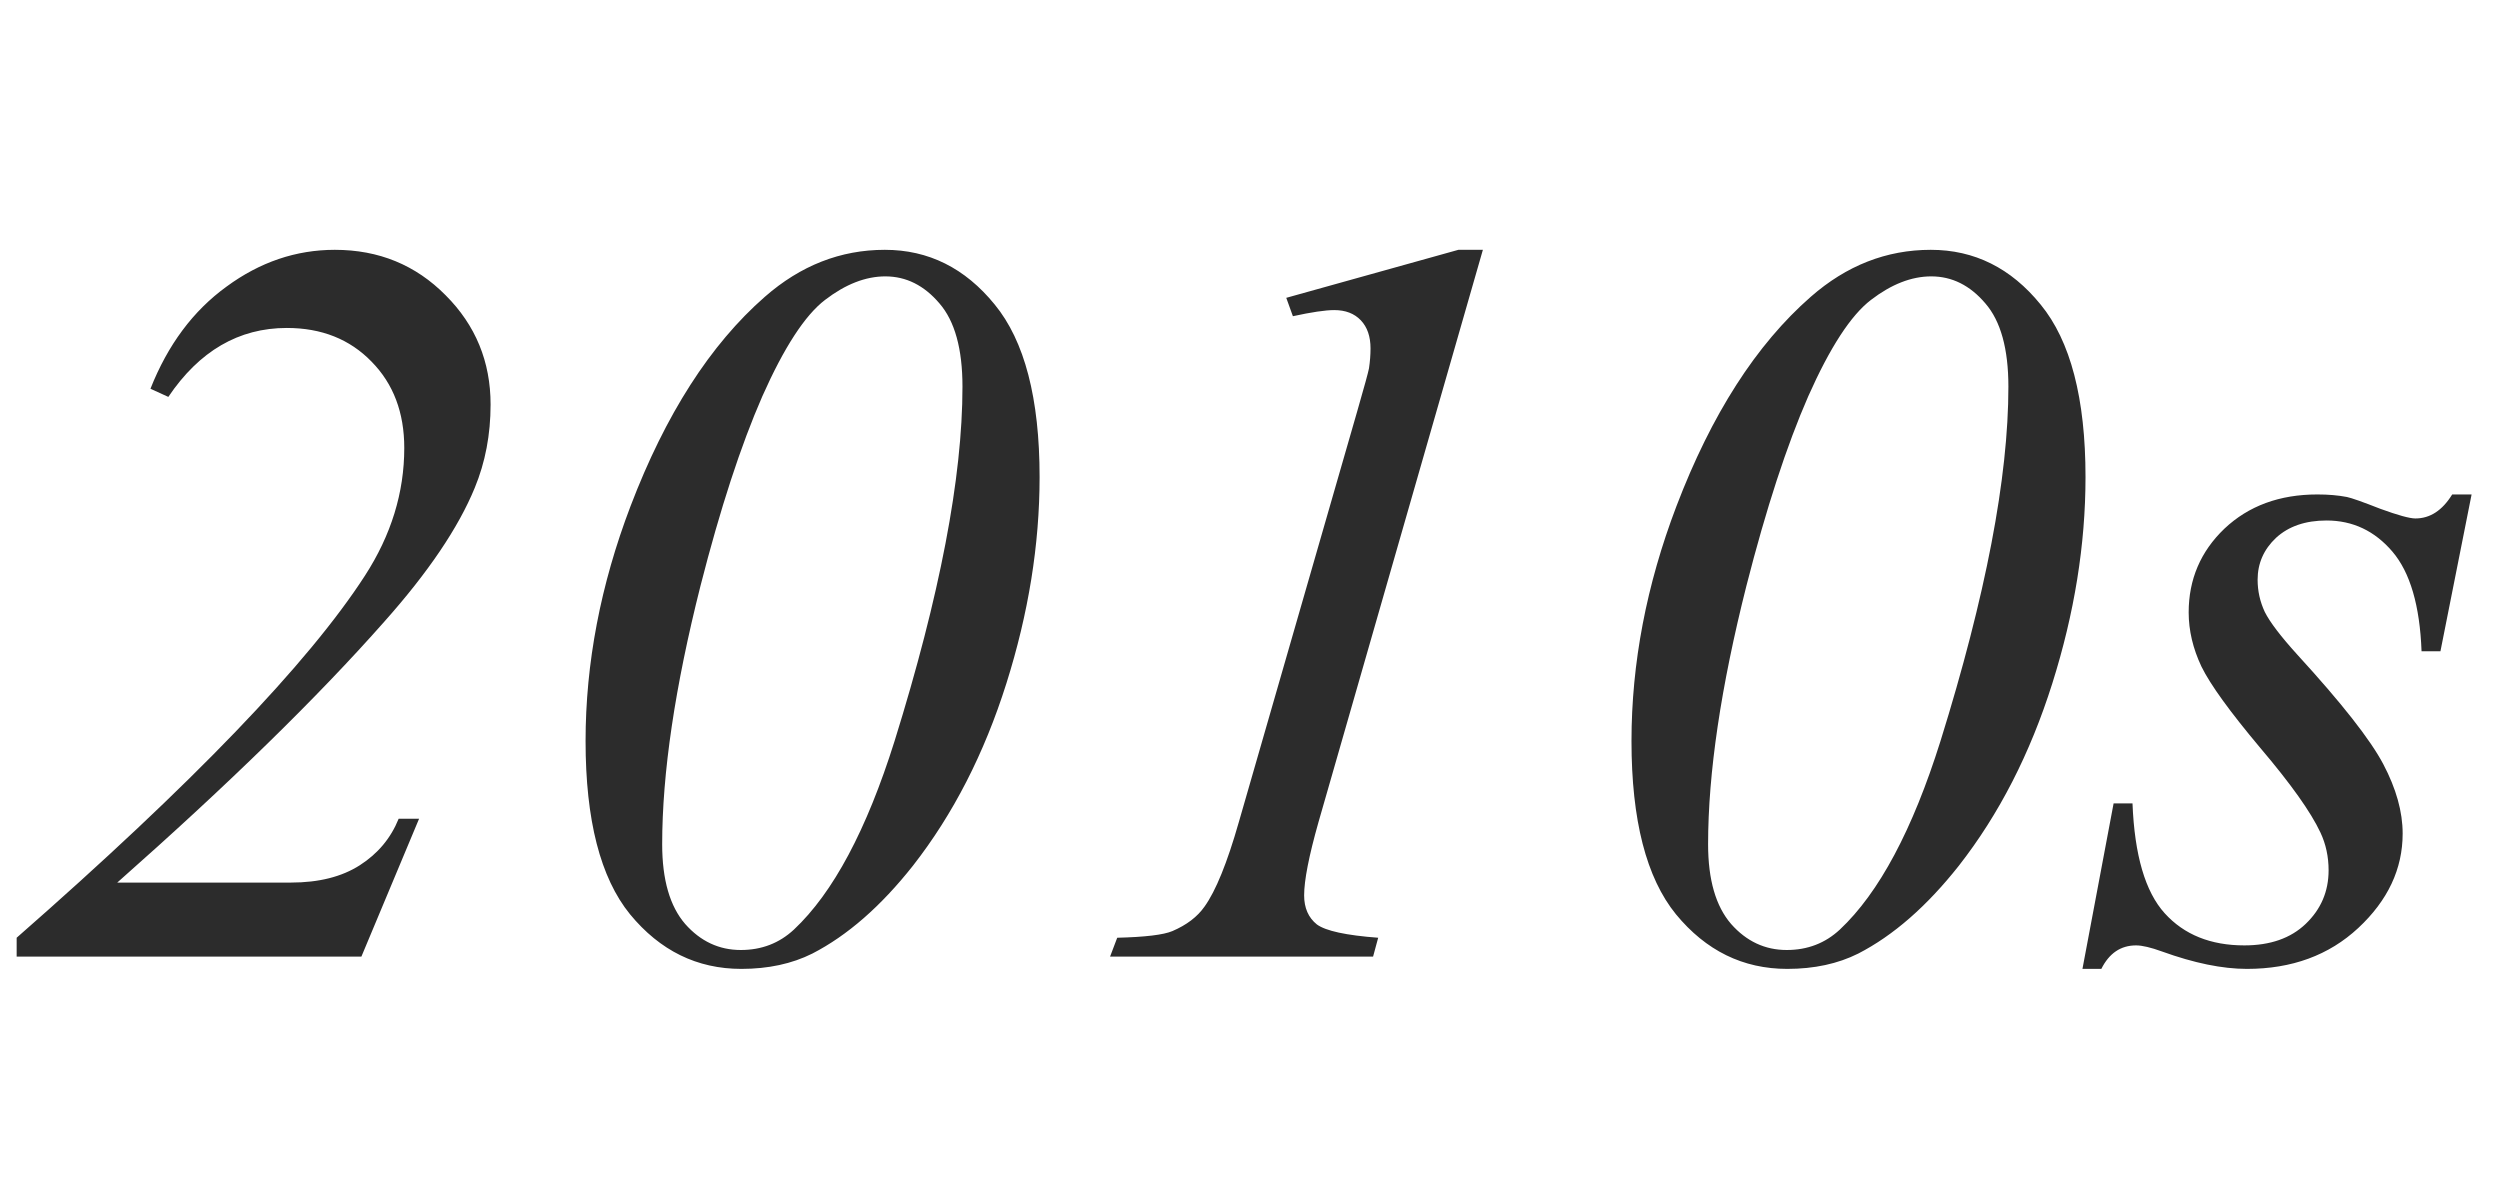 <svg width="196" height="94" viewBox="0 0 196 94" fill="none" xmlns="http://www.w3.org/2000/svg">
<path d="M28.332 75H1.306V73.519C15.079 61.453 24.181 51.991 28.612 45.131C30.668 41.954 31.695 38.618 31.695 35.121C31.695 32.345 30.841 30.09 29.133 28.355C27.424 26.593 25.209 25.712 22.486 25.712C18.723 25.712 15.626 27.514 13.197 31.117L11.796 30.477C13.157 27.033 15.146 24.364 17.762 22.469C20.378 20.547 23.207 19.586 26.25 19.586C29.693 19.586 32.59 20.774 34.938 23.149C37.287 25.498 38.462 28.355 38.462 31.718C38.462 34.067 38.048 36.242 37.221 38.244C35.94 41.367 33.577 44.864 30.134 48.734C24.902 54.66 17.922 61.48 9.193 69.194H22.807C24.995 69.194 26.797 68.741 28.212 67.833C29.627 66.925 30.641 65.711 31.255 64.189H32.856L28.332 75ZM69.372 19.586C72.789 19.586 75.658 21.014 77.981 23.87C80.329 26.726 81.504 31.237 81.504 37.403C81.504 42.688 80.636 48.08 78.901 53.579C77.166 59.078 74.724 63.842 71.574 67.873C69.065 71.049 66.436 73.345 63.687 74.76C62.085 75.561 60.23 75.961 58.121 75.961C54.651 75.961 51.742 74.533 49.393 71.677C47.07 68.821 45.909 64.296 45.909 58.103C45.909 51.991 47.084 45.852 49.433 39.685C52.182 32.478 55.692 27.006 59.963 23.27C62.766 20.814 65.902 19.586 69.372 19.586ZM69.412 21.668C67.864 21.668 66.289 22.282 64.688 23.51C63.113 24.711 61.471 27.233 59.763 31.077C58.081 34.921 56.466 39.872 54.918 45.932C52.916 53.859 51.915 60.613 51.915 66.191C51.915 68.967 52.516 71.049 53.717 72.438C54.918 73.799 56.373 74.48 58.081 74.48C59.709 74.48 61.097 73.946 62.245 72.878C65.315 69.995 67.944 65.07 70.133 58.103C73.683 46.706 75.458 37.443 75.458 30.316C75.458 27.354 74.857 25.178 73.656 23.79C72.455 22.375 71.04 21.668 69.412 21.668ZM116.258 19.586L103.365 64.47C102.618 67.112 102.244 69.021 102.244 70.195C102.244 71.183 102.578 71.944 103.245 72.478C103.939 72.985 105.541 73.332 108.05 73.519L107.649 75H87.029L87.59 73.519C89.779 73.465 91.22 73.292 91.914 72.998C93.035 72.518 93.876 71.877 94.436 71.076C95.317 69.848 96.212 67.646 97.119 64.47L106.408 32.238C106.969 30.29 107.276 29.169 107.329 28.875C107.409 28.341 107.449 27.821 107.449 27.314C107.449 26.379 107.196 25.645 106.688 25.111C106.181 24.578 105.487 24.311 104.606 24.311C103.912 24.311 102.831 24.471 101.363 24.791L100.843 23.35L114.336 19.586H116.258ZM151.372 19.586C154.789 19.586 157.658 21.014 159.98 23.87C162.329 26.726 163.504 31.237 163.504 37.403C163.504 42.688 162.636 48.08 160.901 53.579C159.166 59.078 156.724 63.842 153.574 67.873C151.065 71.049 148.436 73.345 145.687 74.76C144.085 75.561 142.23 75.961 140.121 75.961C136.651 75.961 133.742 74.533 131.393 71.677C129.07 68.821 127.909 64.296 127.909 58.103C127.909 51.991 129.084 45.852 131.433 39.685C134.182 32.478 137.692 27.006 141.963 23.27C144.766 20.814 147.902 19.586 151.372 19.586ZM151.412 21.668C149.864 21.668 148.289 22.282 146.688 23.51C145.113 24.711 143.471 27.233 141.763 31.077C140.081 34.921 138.466 39.872 136.918 45.932C134.916 53.859 133.915 60.613 133.915 66.191C133.915 68.967 134.516 71.049 135.717 72.438C136.918 73.799 138.373 74.48 140.081 74.48C141.709 74.48 143.097 73.946 144.245 72.878C147.315 69.995 149.944 65.07 152.133 58.103C155.683 46.706 157.458 37.443 157.458 30.316C157.458 27.354 156.857 25.178 155.656 23.79C154.455 22.375 153.04 21.668 151.412 21.668ZM193.773 38.765L191.331 51.057H189.85C189.716 47.48 188.955 44.877 187.567 43.249C186.179 41.621 184.458 40.807 182.402 40.807C180.747 40.807 179.426 41.26 178.438 42.168C177.478 43.075 176.997 44.17 176.997 45.451C176.997 46.332 177.184 47.173 177.558 47.974C177.958 48.774 178.812 49.895 180.12 51.337C183.59 55.127 185.832 57.983 186.847 59.905C187.861 61.827 188.368 63.642 188.368 65.351C188.368 68.127 187.207 70.596 184.885 72.758C182.589 74.893 179.68 75.961 176.156 75.961C174.234 75.961 172.019 75.507 169.51 74.6C168.629 74.279 167.948 74.119 167.468 74.119C166.267 74.119 165.359 74.733 164.745 75.961H163.264L165.706 62.988H167.188C167.348 67.046 168.188 69.915 169.71 71.597C171.231 73.278 173.313 74.119 175.956 74.119C177.985 74.119 179.586 73.559 180.761 72.438C181.962 71.29 182.562 69.888 182.562 68.233C182.562 67.166 182.349 66.178 181.922 65.27C181.174 63.669 179.6 61.453 177.197 58.624C174.822 55.795 173.287 53.672 172.593 52.258C171.925 50.843 171.592 49.428 171.592 48.014C171.592 45.425 172.526 43.236 174.395 41.447C176.29 39.659 178.719 38.765 181.682 38.765C182.536 38.765 183.31 38.831 184.004 38.965C184.378 39.045 185.245 39.352 186.606 39.886C187.994 40.393 188.915 40.647 189.369 40.647C190.517 40.647 191.478 40.019 192.252 38.765H193.773Z" fill="#2C2C2C"/>
</svg>
